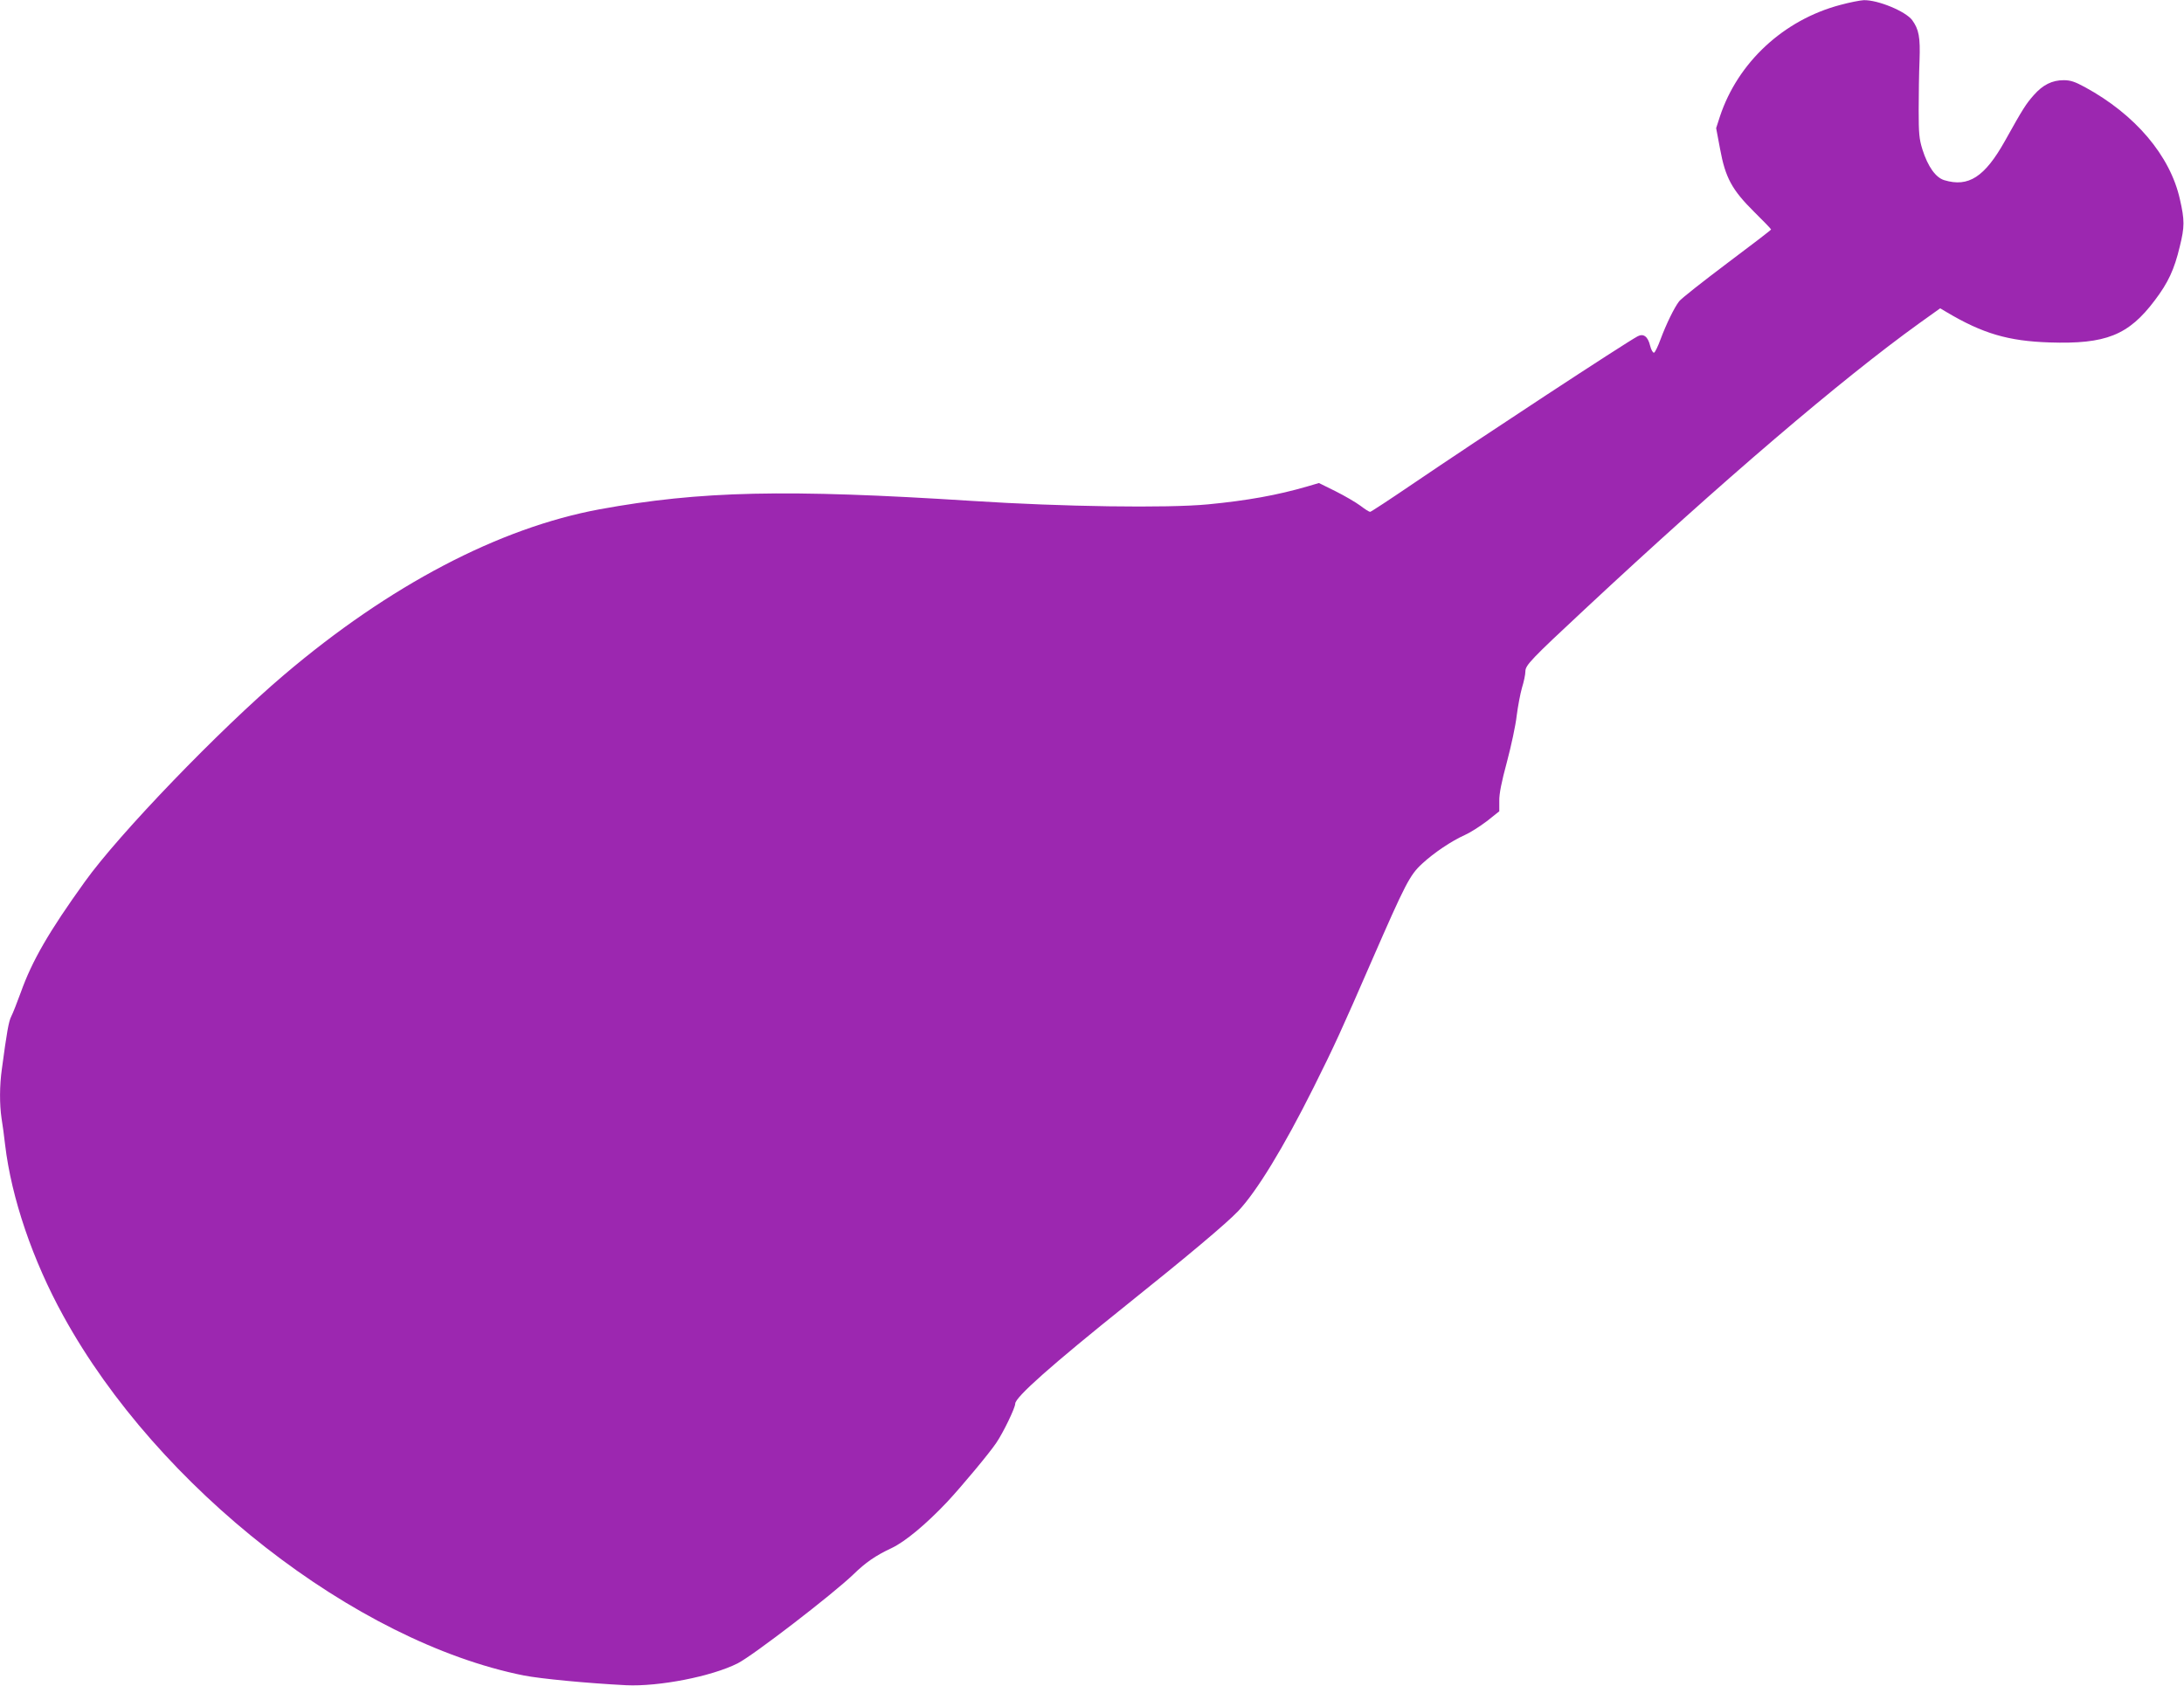 <?xml version="1.0" standalone="no"?>
<!DOCTYPE svg PUBLIC "-//W3C//DTD SVG 20010904//EN"
 "http://www.w3.org/TR/2001/REC-SVG-20010904/DTD/svg10.dtd">
<svg version="1.0" xmlns="http://www.w3.org/2000/svg"
 width="1280pt" height="988pt" viewBox="0 0 1280 988"
 preserveAspectRatio="xMidYMid meet">
<g transform="translate(0,988) scale(0.1,-0.1)"
fill="#9c27b0" stroke="none">
<path d="M10785 9851 c-332 -88 -600 -337 -705 -654 l-22 -68 23 -122 c31
-169 70 -240 200 -369 55 -54 99 -100 99 -103 0 -3 -116 -92 -259 -199 -142
-107 -268 -206 -280 -222 -28 -36 -75 -132 -109 -223 -15 -41 -32 -76 -38 -78
-6 -2 -17 16 -23 41 -13 54 -39 73 -73 55 -78 -42 -921 -595 -1321 -867 -131
-89 -242 -162 -247 -162 -6 0 -31 16 -57 36 -27 20 -92 58 -146 85 l-97 48
-68 -20 c-175 -51 -353 -83 -582 -105 -238 -23 -855 -14 -1380 20 -1094 70
-1596 59 -2186 -49 -589 -109 -1231 -445 -1850 -971 -377 -320 -967 -932
-1167 -1212 -210 -292 -309 -463 -375 -648 -22 -60 -47 -124 -56 -141 -15 -29
-26 -91 -55 -308 -14 -98 -14 -208 -2 -289 6 -34 15 -104 21 -156 37 -311 161
-676 342 -1004 553 -1006 1710 -1908 2698 -2106 99 -19 365 -45 600 -57 191
-9 500 51 653 128 91 46 561 408 679 522 71 69 128 109 224 154 80 38 202 140
325 270 83 89 246 284 287 345 42 61 112 207 112 231 0 38 212 226 655 581
355 284 580 473 651 547 109 115 266 372 442 724 121 242 165 338 342 745 197
451 222 501 295 568 69 64 172 133 250 168 30 13 88 50 129 81 l73 58 0 60
c-1 42 13 112 45 230 25 94 51 215 57 270 7 55 21 129 31 164 11 35 20 78 20
96 0 36 32 70 350 366 805 751 1501 1345 1958 1674 l123 88 37 -22 c212 -126
362 -170 603 -178 331 -11 464 42 618 247 78 103 114 180 146 314 29 117 29
155 1 278 -57 256 -262 497 -556 657 -59 32 -85 41 -125 41 -68 0 -122 -27
-175 -87 -46 -52 -63 -78 -170 -270 -118 -210 -213 -272 -355 -229 -50 15 -96
79 -128 180 -19 61 -22 93 -22 231 0 88 2 219 5 290 5 138 -4 183 -43 237 -39
52 -201 119 -284 117 -21 -1 -83 -13 -138 -28z"/>
</g>
</svg>
